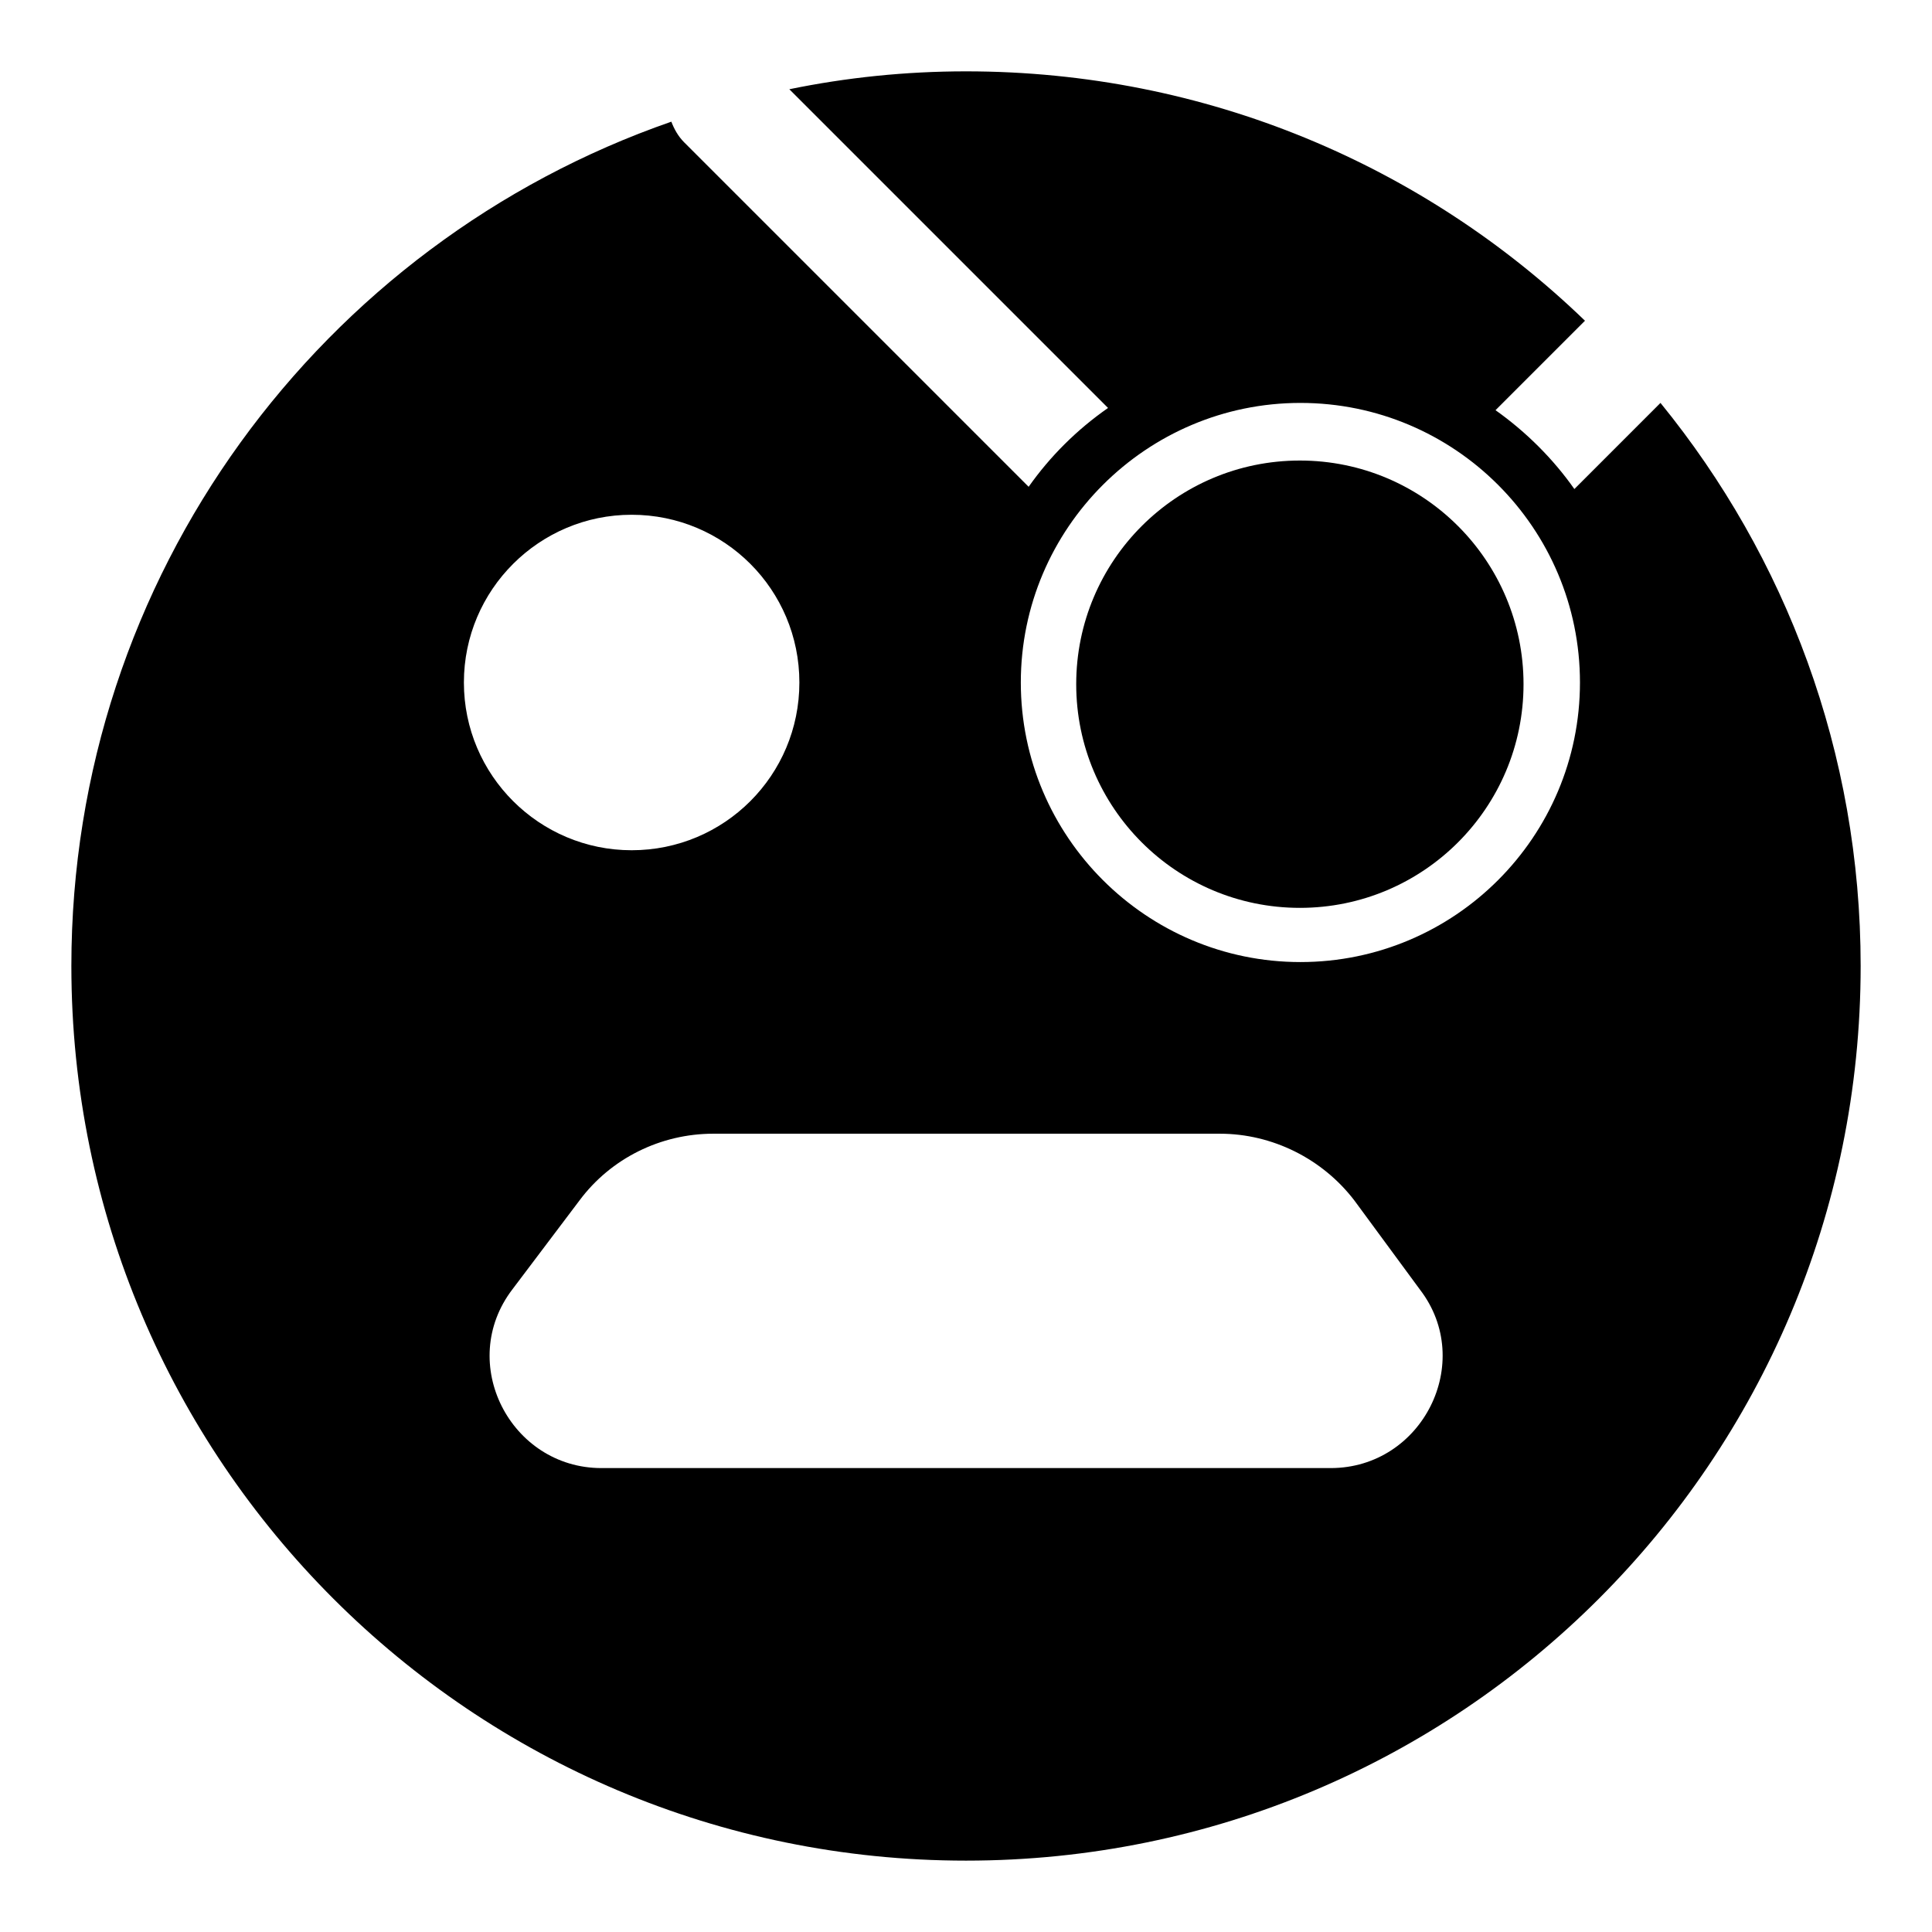 <?xml version="1.0" encoding="UTF-8"?>
<!-- Uploaded to: ICON Repo, www.iconrepo.com, Generator: ICON Repo Mixer Tools -->
<svg fill="#000000" width="800px" height="800px" version="1.1" viewBox="144 144 512 512" xmlns="http://www.w3.org/2000/svg">
 <g>
  <path d="m584.04 250.78-22.816 22.82c-5.633-8-12.746-15.113-20.895-20.895l23.707-23.707c-42.527-41.047-100.32-66.09-164.03-66.09-16.004 0-31.711 1.629-46.824 4.742l84.461 84.461c-8.301 5.781-15.41 12.895-21.043 20.895l-91.277-91.277c-1.629-1.629-2.668-3.555-3.41-5.484-92.609 32.156-159 120.18-159 223.75 0 131.14 106.25 237.09 237.09 237.09 130.99 0 237.09-105.95 237.09-237.09 0.004-56.605-19.852-108.47-53.047-149.22zm-272.65 29.637c24.598 0 44.453 19.855 44.453 44.453s-19.855 44.453-44.453 44.453c-24.449 0-44.453-19.855-44.453-44.453s20.004-44.453 44.453-44.453zm185.23 252.64h-193.23c-24.105 0-38.508-27.922-23.559-47.418l17.781-23.562c8.297-11.113 21.484-17.633 35.414-17.633h134.25c13.93 0 27.266 6.668 35.711 17.781l17.336 23.562c14.707 19.184 0.648 47.27-23.707 47.27zm-8.004-134.1c-40.75 0-74.09-33.191-74.09-74.09 0-40.898 33.34-74.09 74.09-74.09 40.898 0 74.09 33.191 74.09 74.09 0 40.898-33.191 74.09-74.09 74.09z"/>
  <path d="m547.75 325.32c0 32.734-26.535 59.273-59.27 59.273s-59.273-26.539-59.273-59.273 26.539-59.273 59.273-59.273 59.27 26.539 59.27 59.273"/>
 </g>
</svg>